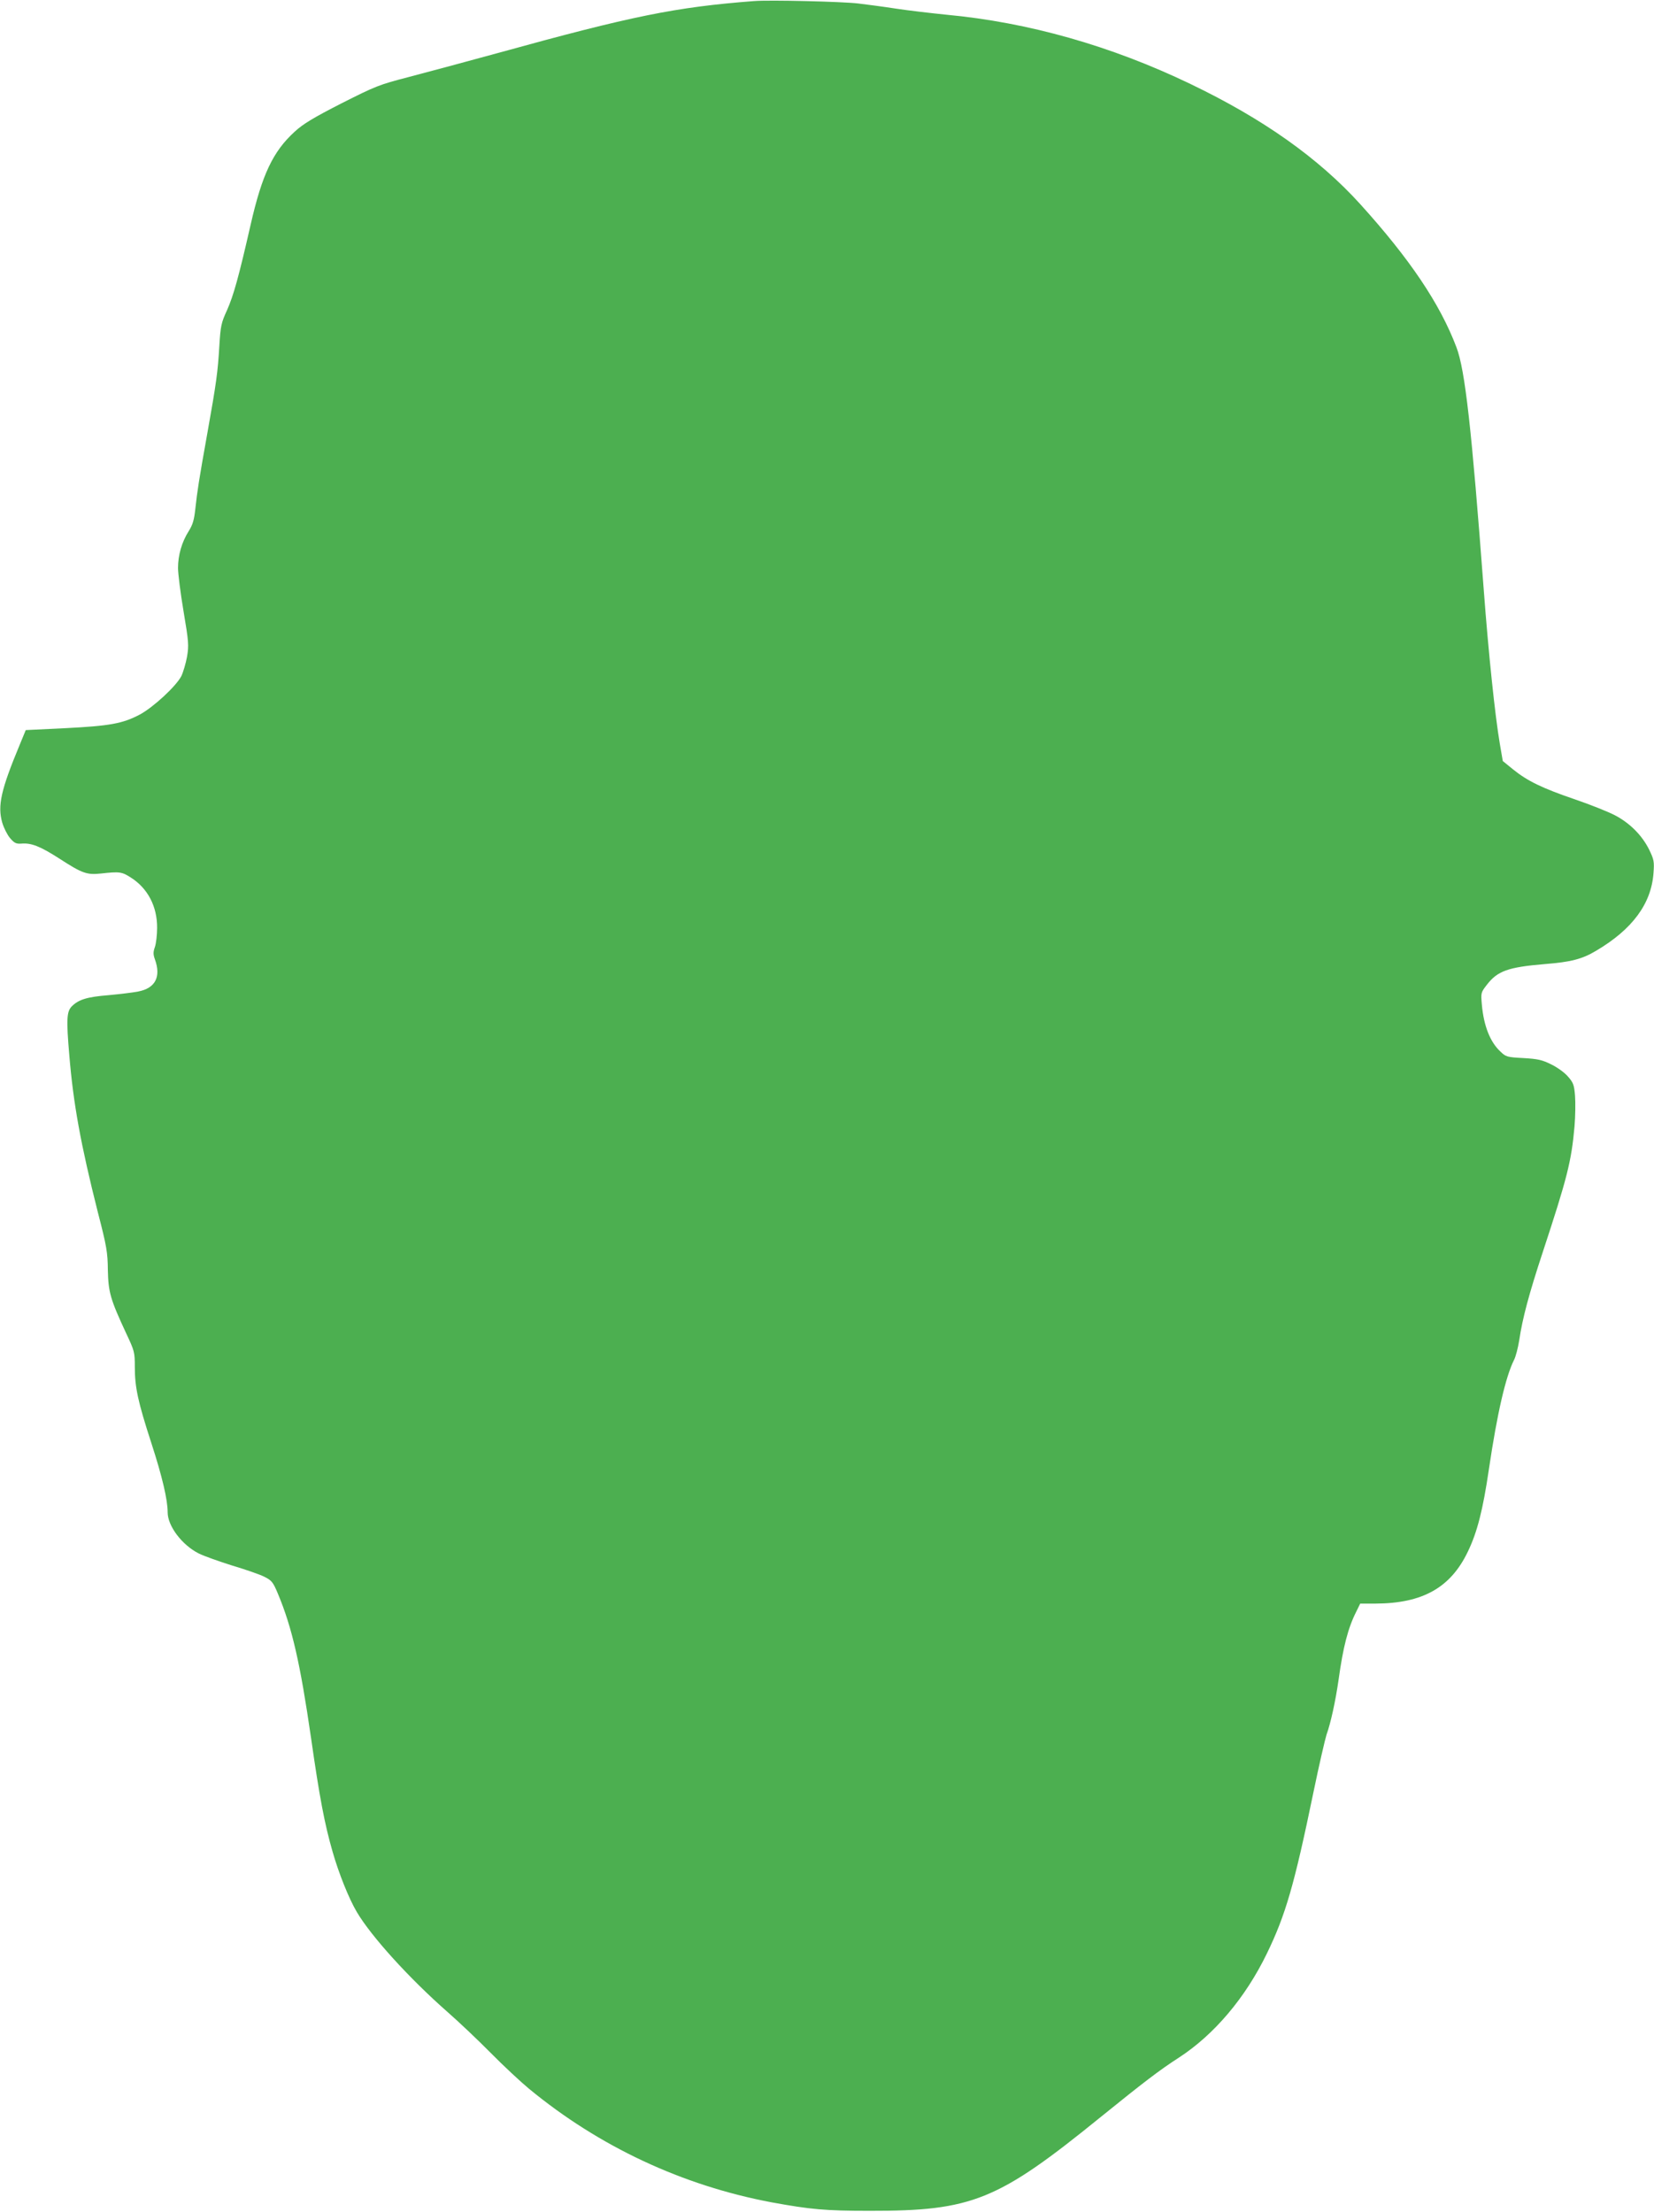 <?xml version="1.0" standalone="no"?>
<!DOCTYPE svg PUBLIC "-//W3C//DTD SVG 20010904//EN"
 "http://www.w3.org/TR/2001/REC-SVG-20010904/DTD/svg10.dtd">
<svg version="1.0" xmlns="http://www.w3.org/2000/svg"
 width="957pt" height="1280pt" viewBox="0 0 957 1280"
 preserveAspectRatio="xMidYMid meet">
<g transform="translate(0,1280) scale(0.1,-0.1)"
fill="#4caf50" stroke="none">
<path d="M4365 12794 c-456 -35 -707 -86 -1485 -301 -190 -52 -424 -115 -520
-140 -166 -43 -186 -51 -384 -151 -164 -84 -222 -119 -271 -164 -126 -115
-189 -249 -255 -539 -70 -307 -99 -409 -136 -493 -34 -74 -38 -92 -45 -209 -9
-151 -17 -211 -69 -502 -49 -273 -59 -339 -70 -441 -7 -64 -15 -91 -39 -129
-39 -62 -61 -137 -61 -212 0 -32 14 -145 32 -251 30 -177 31 -198 20 -263 -7
-38 -22 -89 -33 -112 -31 -59 -162 -180 -240 -222 -100 -53 -176 -66 -432 -79
l-228 -11 -35 -85 c-109 -262 -129 -353 -101 -451 9 -30 29 -70 45 -89 25 -29
35 -34 65 -32 58 5 109 -15 221 -87 131 -85 159 -95 240 -86 109 12 121 10
174 -24 97 -62 152 -167 151 -291 0 -41 -6 -91 -13 -111 -10 -28 -10 -42 0
-70 37 -102 3 -168 -97 -187 -30 -6 -106 -15 -170 -21 -125 -10 -174 -25 -214
-65 -29 -30 -32 -74 -14 -283 23 -279 66 -516 165 -908 51 -197 57 -232 58
-335 3 -129 14 -168 106 -366 48 -102 50 -109 50 -195 0 -117 18 -201 95 -438
64 -197 95 -330 95 -403 0 -79 83 -189 180 -238 30 -15 118 -46 194 -70 77
-23 161 -52 186 -65 42 -21 50 -31 78 -98 82 -196 129 -402 192 -837 49 -343
78 -495 124 -655 36 -126 94 -271 140 -349 83 -141 302 -383 526 -580 63 -55
176 -162 250 -237 74 -75 173 -167 220 -206 407 -336 889 -561 1405 -658 224
-41 311 -49 565 -49 596 -1 743 59 1340 544 246 199 337 269 450 342 205 133
386 347 510 603 108 222 159 398 269 931 33 160 68 310 76 335 25 70 52 194
70 319 26 188 54 298 102 393 l23 47 88 0 c273 1 435 92 535 301 54 112 87
240 122 479 48 324 97 534 145 630 10 19 23 70 30 113 19 129 57 270 135 507
143 434 167 529 185 731 5 59 6 139 3 178 -5 62 -10 76 -40 110 -19 23 -62 54
-97 71 -54 27 -78 32 -162 37 -94 5 -101 7 -132 37 -60 55 -97 149 -108 271
-6 69 -6 71 28 115 62 81 122 103 337 121 151 12 216 29 296 77 210 124 319
272 332 449 5 67 3 78 -25 136 -41 83 -112 154 -198 199 -38 20 -143 62 -234
93 -187 64 -272 105 -356 173 l-59 48 -17 99 c-28 164 -66 529 -93 890 -70
933 -108 1274 -158 1405 -95 252 -271 513 -557 829 -242 267 -563 494 -982
695 -459 221 -939 357 -1413 401 -88 9 -218 24 -290 35 -71 11 -170 24 -220
30 -93 11 -512 21 -600 14z"/>
</g>
</svg>

